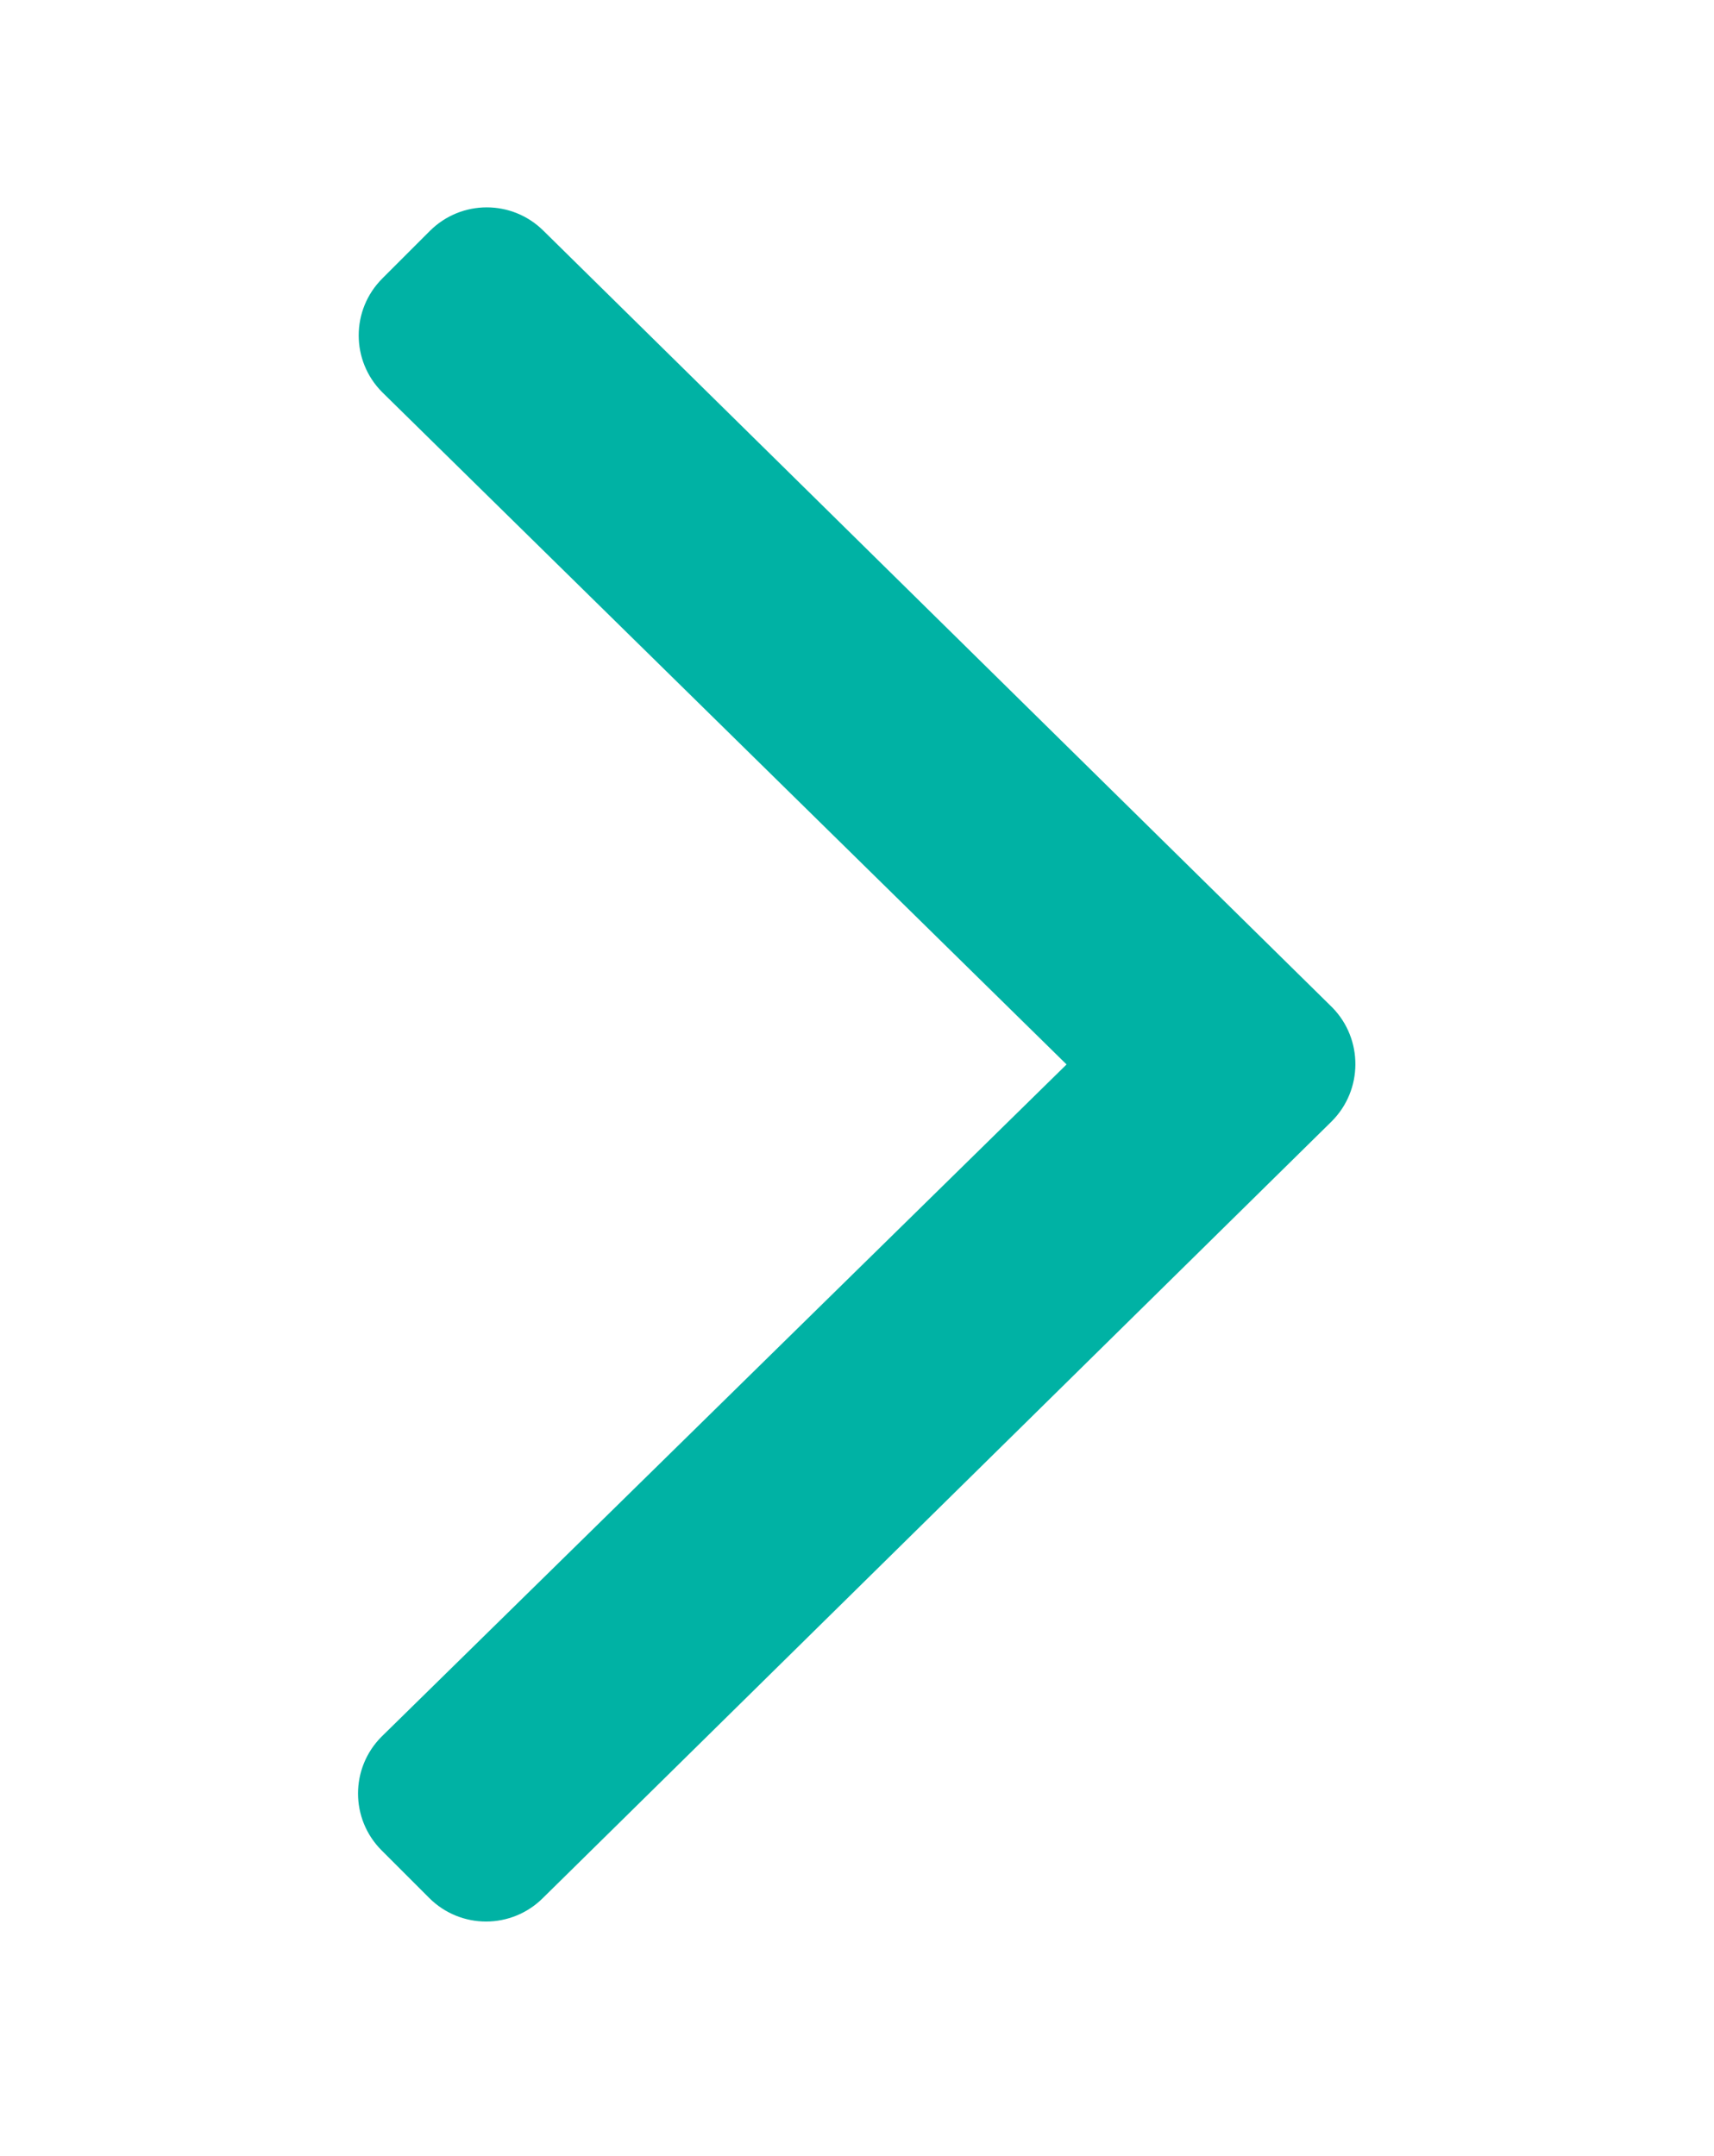 <?xml version="1.0" encoding="utf-8"?>
<!-- Generator: Adobe Illustrator 25.4.1, SVG Export Plug-In . SVG Version: 6.00 Build 0)  -->
<svg version="1.1" id="Layer_1" xmlns="http://www.w3.org/2000/svg" xmlns:xlink="http://www.w3.org/1999/xlink" x="0px" y="0px"
	 viewBox="0 0 256 322" style="enable-background:new 0 0 256 322;" xml:space="preserve">
<style type="text/css">
	.st0{fill:#00B2A4;}
</style>
<path class="st0" d="M198.9,167.5l-117.8,116c-4.7,4.7-12.3,4.7-17,0l-7.1-7.1c-4.7-4.7-4.7-12.3,0-17L159.3,159L57.1,58.6
	c-4.7-4.7-4.7-12.3,0-17l7.1-7.1c4.7-4.7,12.3-4.7,17,0l117.8,116C203.6,155.2,203.6,162.8,198.9,167.5z"/>
</svg>
